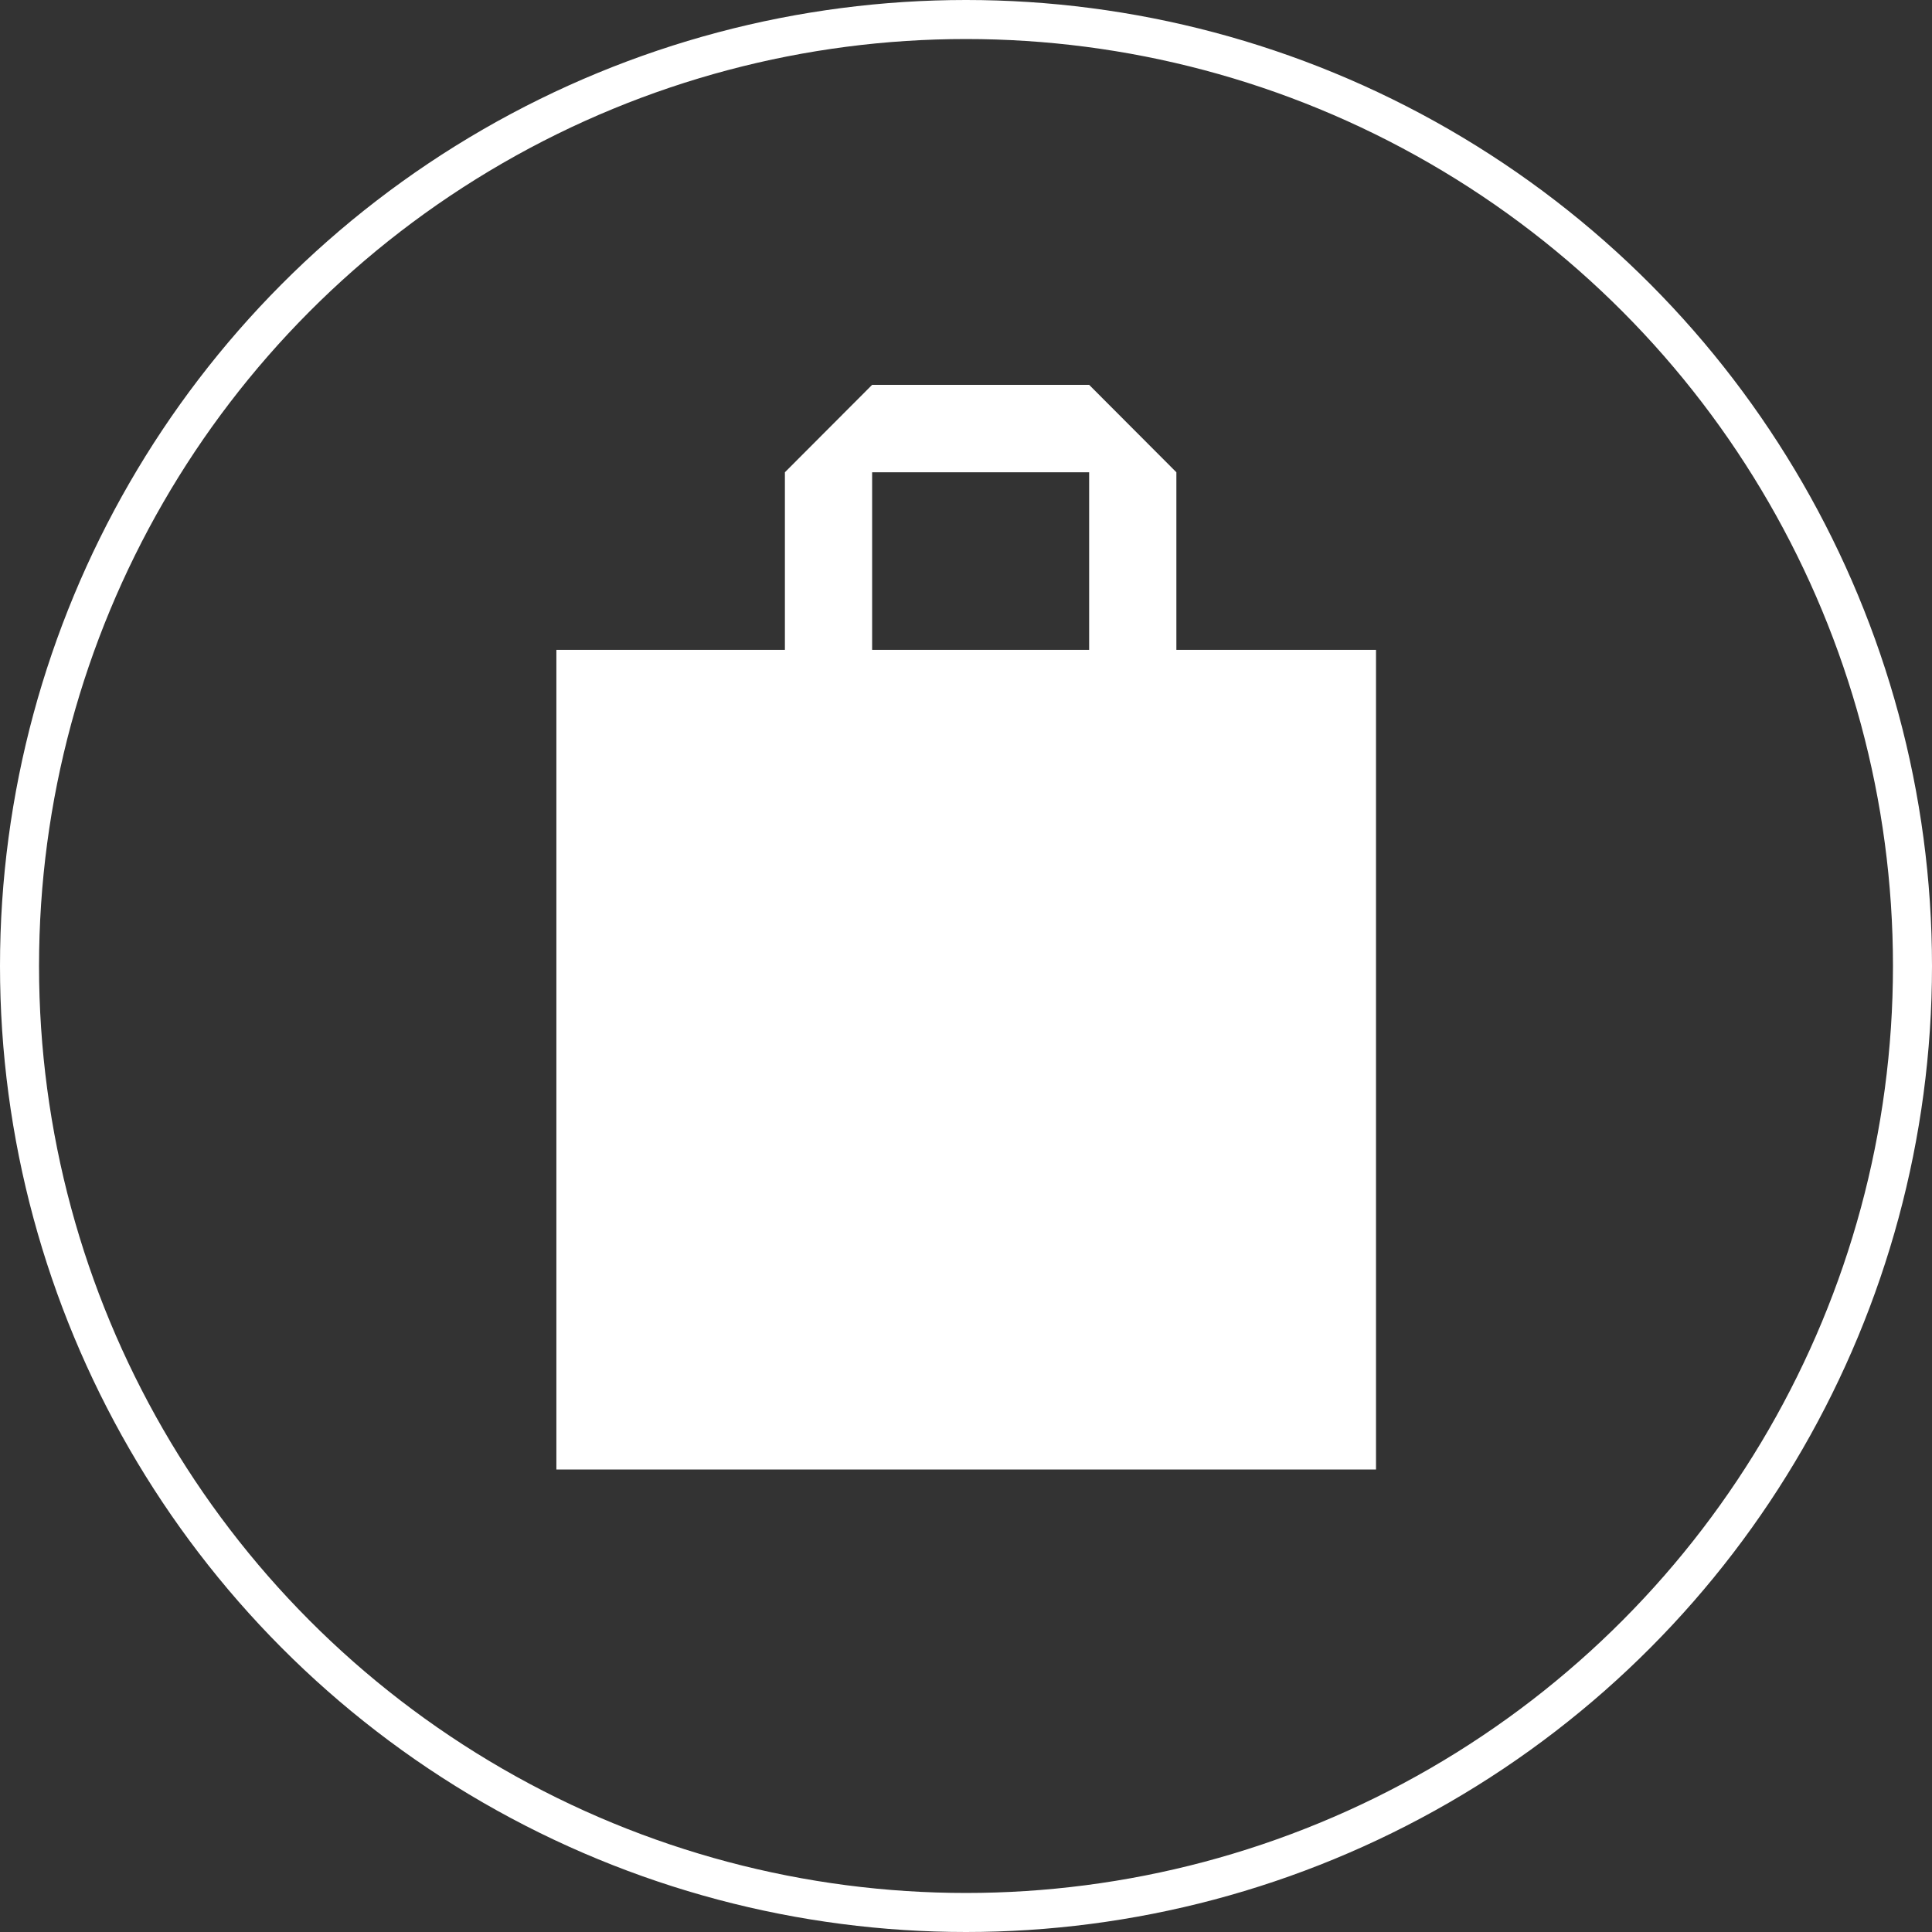 <svg xmlns="http://www.w3.org/2000/svg" viewBox="0 0 99 99"><rect x="0" y="0" width="99" height="99" fill="#333333" stroke="none"/><defs><style>.cls-1{fill:none;stroke:#fff;stroke-miterlimit:10;stroke-width:2px;}.cls-2{fill:#fff;}</style></defs><g id="レイヤー_2" data-name="レイヤー 2"><g id="レイヤー_2-2" data-name="レイヤー 2"><circle class="cls-1" cx="49.5" cy="49.5" r="48.5"/><path class="cls-2" d="M60.28,33.3V24.2l-4.47-4.48H44.69L40.22,24.2v9.1H28.51v42h42v-42ZM44.69,24.2H55.81v9.1H44.69Z"/></g></g></svg>